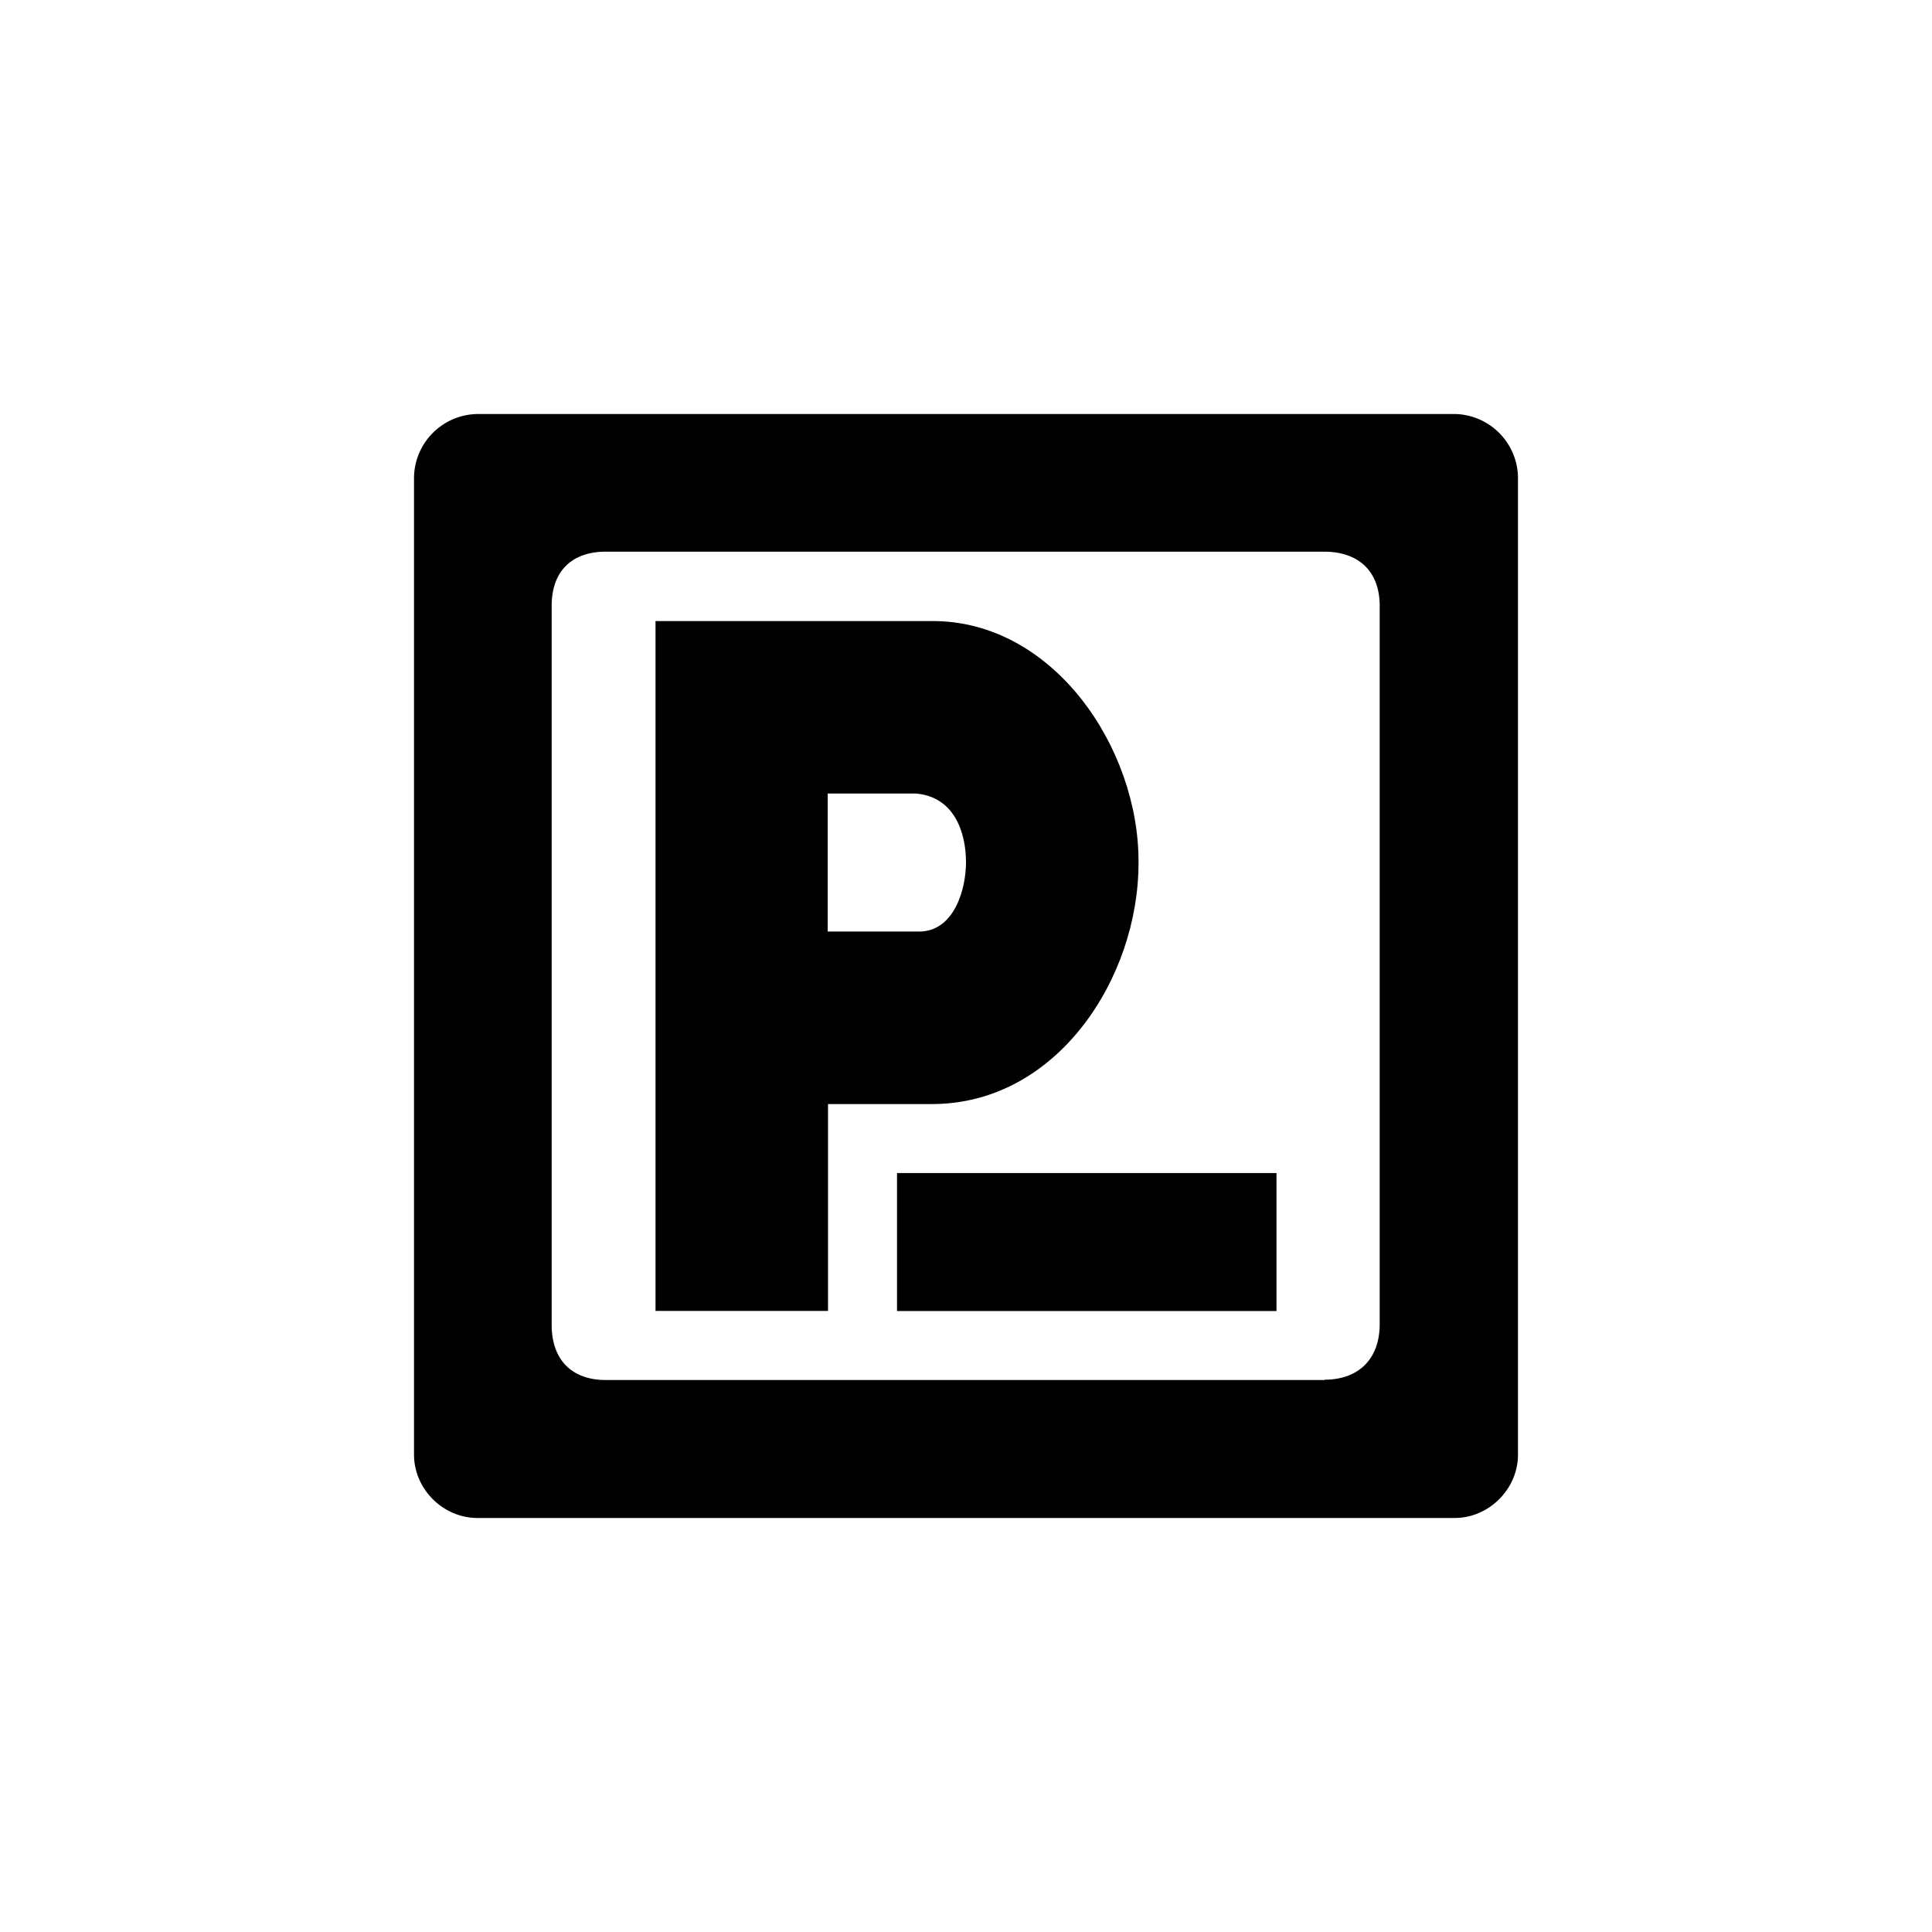 <?xml version="1.0" encoding="utf-8"?>
<!-- Generator: www.svgicons.com -->
<svg xmlns="http://www.w3.org/2000/svg" width="800" height="800" viewBox="0 0 24 24">
<path fill="currentColor" d="M10.286 13.715h1.286c1.56.004 2.575-1.57 2.571-3c.009-1.423-1.059-3.01-2.571-3H8.143v8.57h2.143zm1.084-3.858c.472.035.63.463.63.857c0 .33-.146.858-.583.858h-1.135V9.857z"/><path fill="currentColor" d="M5.143 5.932v12.137c0 .428.36.788.789.788h12.137c.428 0 .788-.36.788-.788V5.932a.8.8 0 0 0-.788-.789H5.932a.8.8 0 0 0-.789.789m11.314 11.211H7.526c-.429 0-.673-.257-.673-.686V7.526c0-.429.249-.673.673-.673h8.923c.428 0 .69.244.69.673v8.923c0 .428-.257.69-.686.69z"/><path fill="currentColor" d="M15.857 14.572h-4.714v1.714h4.714z"/>
</svg>